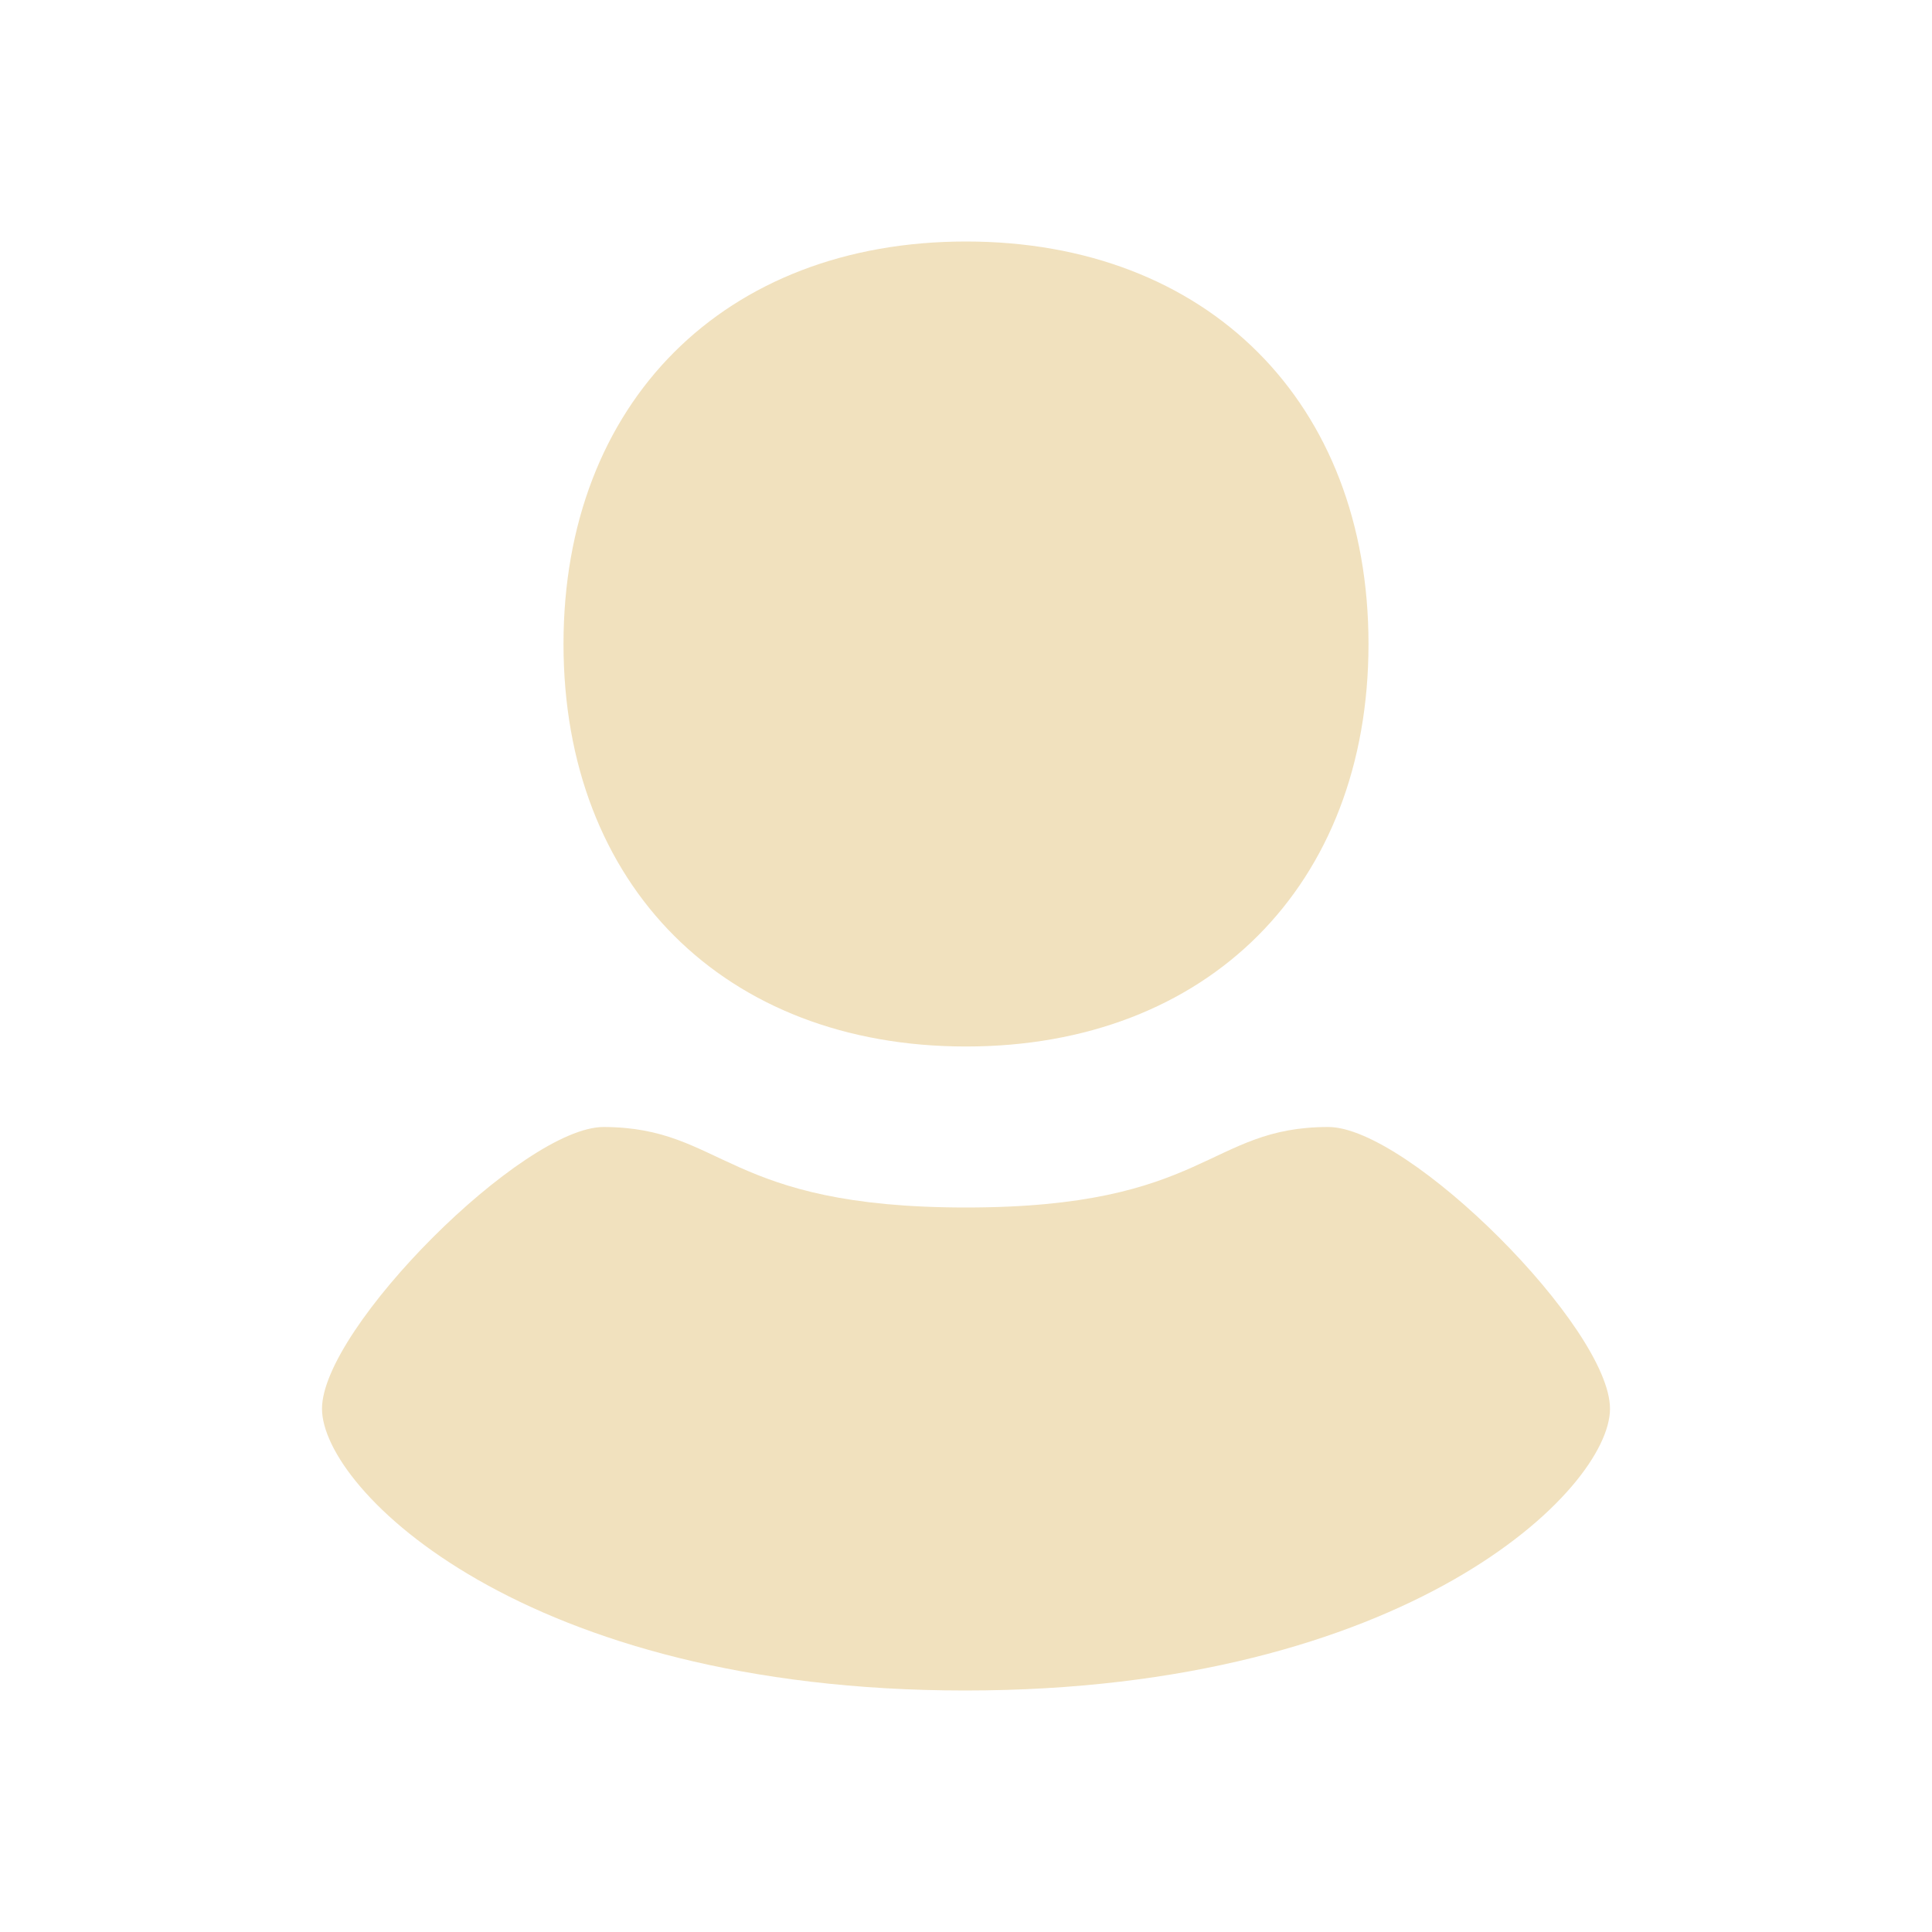 <?xml version="1.0" encoding="UTF-8"?> <svg xmlns="http://www.w3.org/2000/svg" width="24" height="24" viewBox="0 0 24 24" fill="none"><path d="M7.5 14C9 14.005 9 15 12 15C15 15 15 14 16.5 14C17.5 14 20 16.5 20 17.5C20 18.5 17.483 21 11.991 21C6.5 21 4 18.5 4 17.5C4 16.5 6.5 13.997 7.5 14ZM12 3C9 3 7 5 7 8C7 11 9 13 12 13C15 13 17 11 17 8C17 5 15 3 12 3Z" fill="#F1E1BE"></path></svg> 